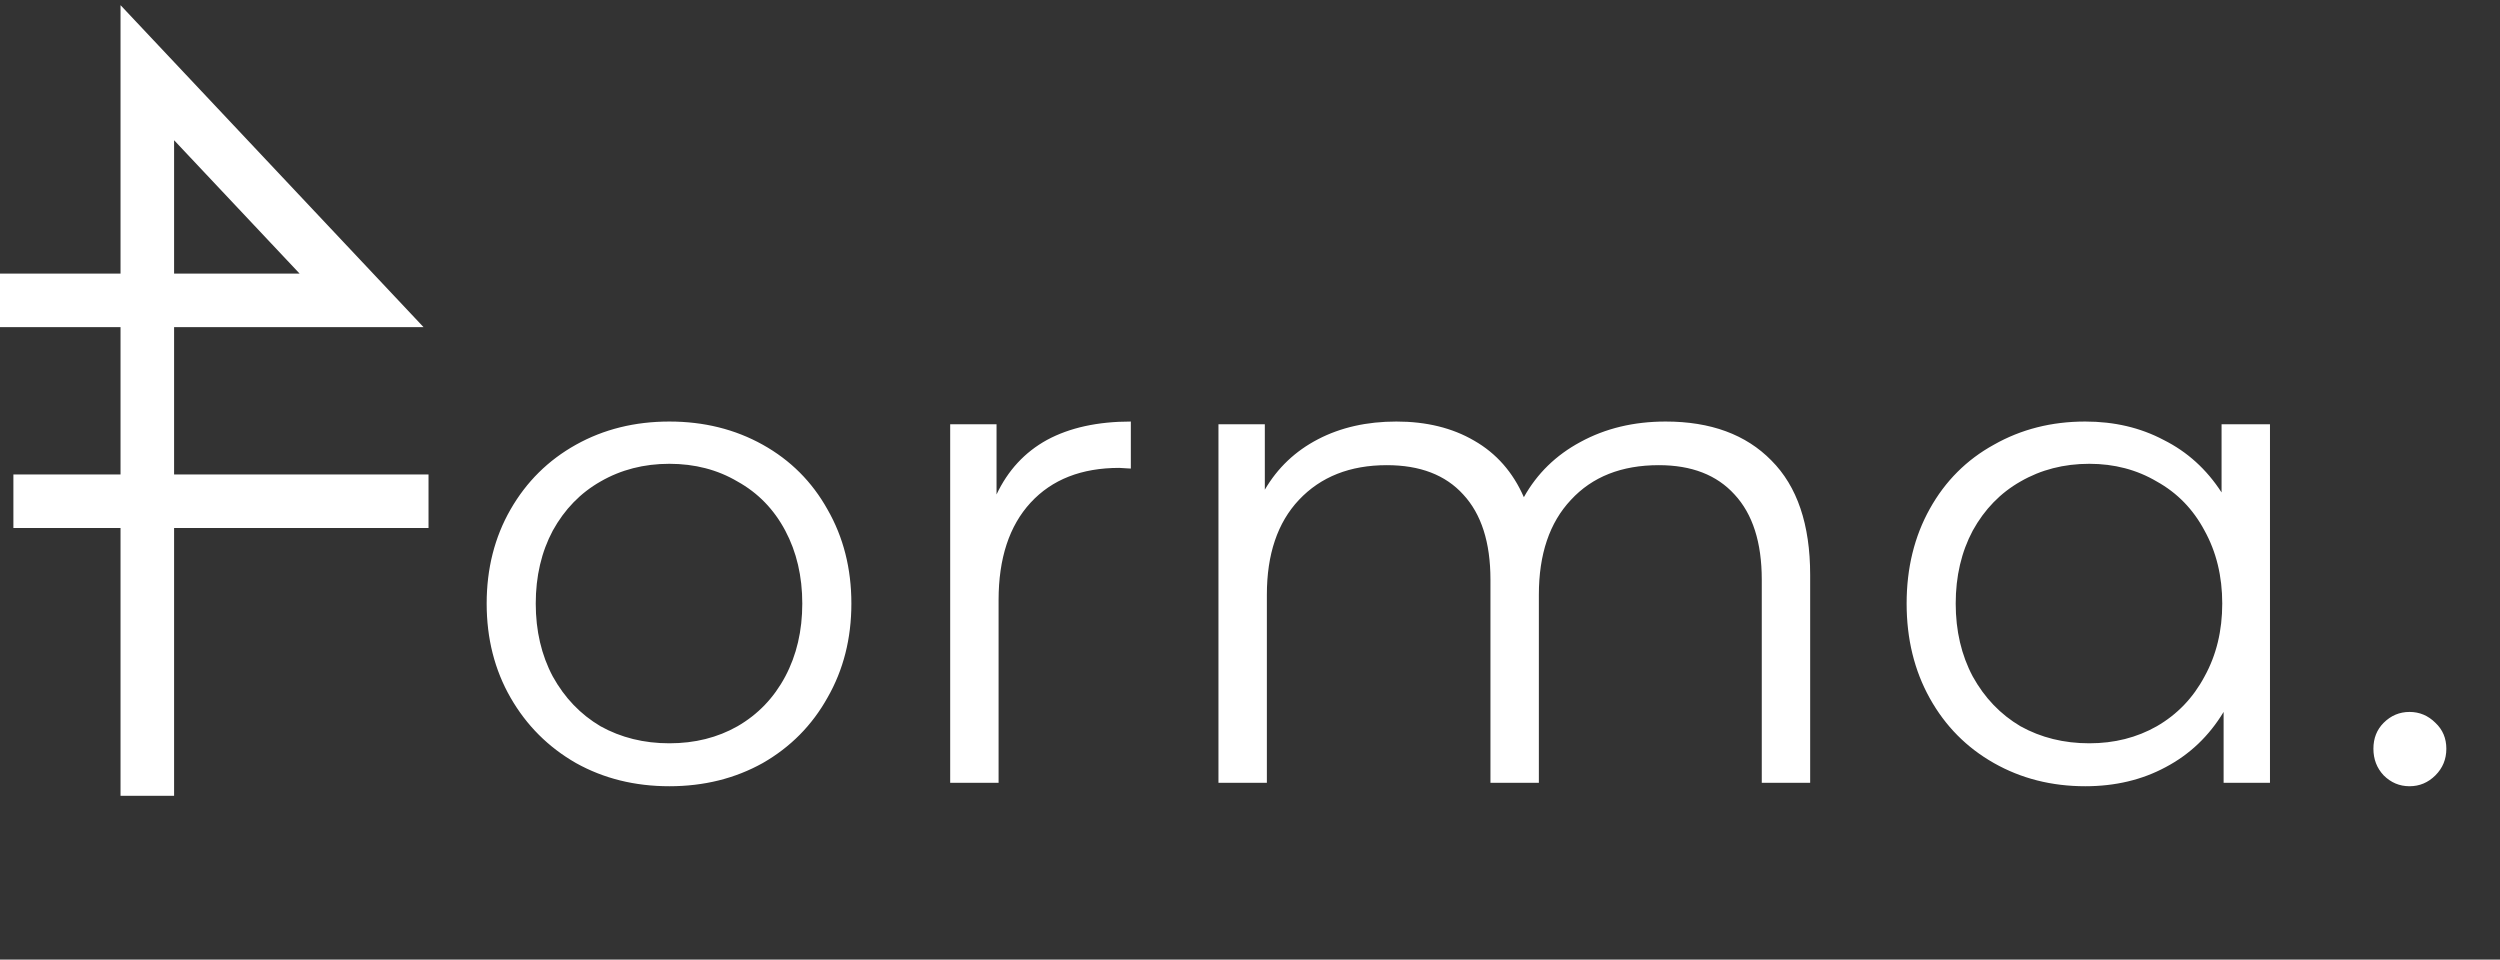 <svg width="198" height="76" viewBox="0 0 198 76" fill="none" xmlns="http://www.w3.org/2000/svg">
<rect x="0" y="0" width="198" height="76" fill="#333333" stroke="none"/>
<path d="M53.013 62.27C50.278 62.27 47.812 61.658 45.617 60.434C43.421 59.175 41.694 57.447 40.434 55.251C39.174 53.056 38.544 50.572 38.544 47.801C38.544 45.029 39.174 42.546 40.434 40.35C41.694 38.155 43.421 36.445 45.617 35.221C47.812 33.997 50.278 33.386 53.013 33.386C55.749 33.386 58.214 33.997 60.41 35.221C62.605 36.445 64.315 38.155 65.539 40.35C66.799 42.546 67.429 45.029 67.429 47.801C67.429 50.572 66.799 53.056 65.539 55.251C64.315 57.447 62.605 59.175 60.41 60.434C58.214 61.658 55.749 62.27 53.013 62.27ZM53.013 58.869C55.029 58.869 56.829 58.419 58.412 57.519C60.032 56.583 61.292 55.269 62.192 53.578C63.091 51.886 63.541 49.96 63.541 47.801C63.541 45.641 63.091 43.715 62.192 42.024C61.292 40.332 60.032 39.036 58.412 38.137C56.829 37.201 55.029 36.733 53.013 36.733C50.998 36.733 49.18 37.201 47.56 38.137C45.977 39.036 44.717 40.332 43.781 42.024C42.881 43.715 42.431 45.641 42.431 47.801C42.431 49.96 42.881 51.886 43.781 53.578C44.717 55.269 45.977 56.583 47.56 57.519C49.18 58.419 50.998 58.869 53.013 58.869ZM78.926 39.162C79.826 37.255 81.157 35.815 82.921 34.843C84.721 33.871 86.934 33.386 89.562 33.386V37.111L88.644 37.057C85.657 37.057 83.317 37.975 81.625 39.81C79.934 41.646 79.088 44.219 79.088 47.531V62H75.255V33.601H78.926V39.162ZM131.92 33.386C135.483 33.386 138.272 34.411 140.288 36.463C142.34 38.514 143.365 41.538 143.365 45.533V62H139.532V45.911C139.532 42.96 138.812 40.71 137.373 39.162C135.969 37.615 133.971 36.841 131.38 36.841C128.428 36.841 126.107 37.759 124.415 39.594C122.723 41.394 121.878 43.895 121.878 47.099V62H118.044V45.911C118.044 42.96 117.324 40.71 115.885 39.162C114.481 37.615 112.465 36.841 109.838 36.841C106.922 36.841 104.601 37.759 102.873 39.594C101.182 41.394 100.336 43.895 100.336 47.099V62H96.502V33.601H100.174V38.784C101.182 37.057 102.585 35.725 104.385 34.789C106.185 33.853 108.254 33.386 110.594 33.386C112.969 33.386 115.021 33.889 116.749 34.897C118.512 35.905 119.826 37.399 120.69 39.378C121.734 37.507 123.227 36.049 125.171 35.005C127.151 33.925 129.4 33.386 131.92 33.386ZM179.782 33.601V62H176.11V56.385C174.958 58.293 173.429 59.75 171.521 60.758C169.649 61.766 167.526 62.27 165.15 62.27C162.487 62.27 160.075 61.658 157.916 60.434C155.756 59.211 154.064 57.501 152.841 55.305C151.617 53.11 151.005 50.608 151.005 47.801C151.005 44.993 151.617 42.492 152.841 40.296C154.064 38.101 155.756 36.409 157.916 35.221C160.075 33.997 162.487 33.386 165.15 33.386C167.454 33.386 169.523 33.871 171.359 34.843C173.231 35.779 174.76 37.165 175.948 39V33.601H179.782ZM165.474 58.869C167.454 58.869 169.236 58.419 170.819 57.519C172.439 56.583 173.699 55.269 174.599 53.578C175.534 51.886 176.002 49.96 176.002 47.801C176.002 45.641 175.534 43.715 174.599 42.024C173.699 40.332 172.439 39.036 170.819 38.137C169.236 37.201 167.454 36.733 165.474 36.733C163.459 36.733 161.641 37.201 160.021 38.137C158.438 39.036 157.178 40.332 156.242 42.024C155.342 43.715 154.892 45.641 154.892 47.801C154.892 49.96 155.342 51.886 156.242 53.578C157.178 55.269 158.438 56.583 160.021 57.519C161.641 58.419 163.459 58.869 165.474 58.869ZM190.835 62.27C190.043 62.27 189.359 61.982 188.783 61.406C188.244 60.83 187.974 60.128 187.974 59.3C187.974 58.473 188.244 57.789 188.783 57.249C189.359 56.673 190.043 56.385 190.835 56.385C191.627 56.385 192.311 56.673 192.887 57.249C193.463 57.789 193.75 58.473 193.75 59.3C193.75 60.128 193.463 60.83 192.887 61.406C192.311 61.982 191.627 62.27 190.835 62.27Z" fill="white"/>
<path d="M11.667 63.03V5.758L28.636 23.788H0M1.061 39.697H33.939" stroke="white" stroke-width="4.242"/>
</svg>

